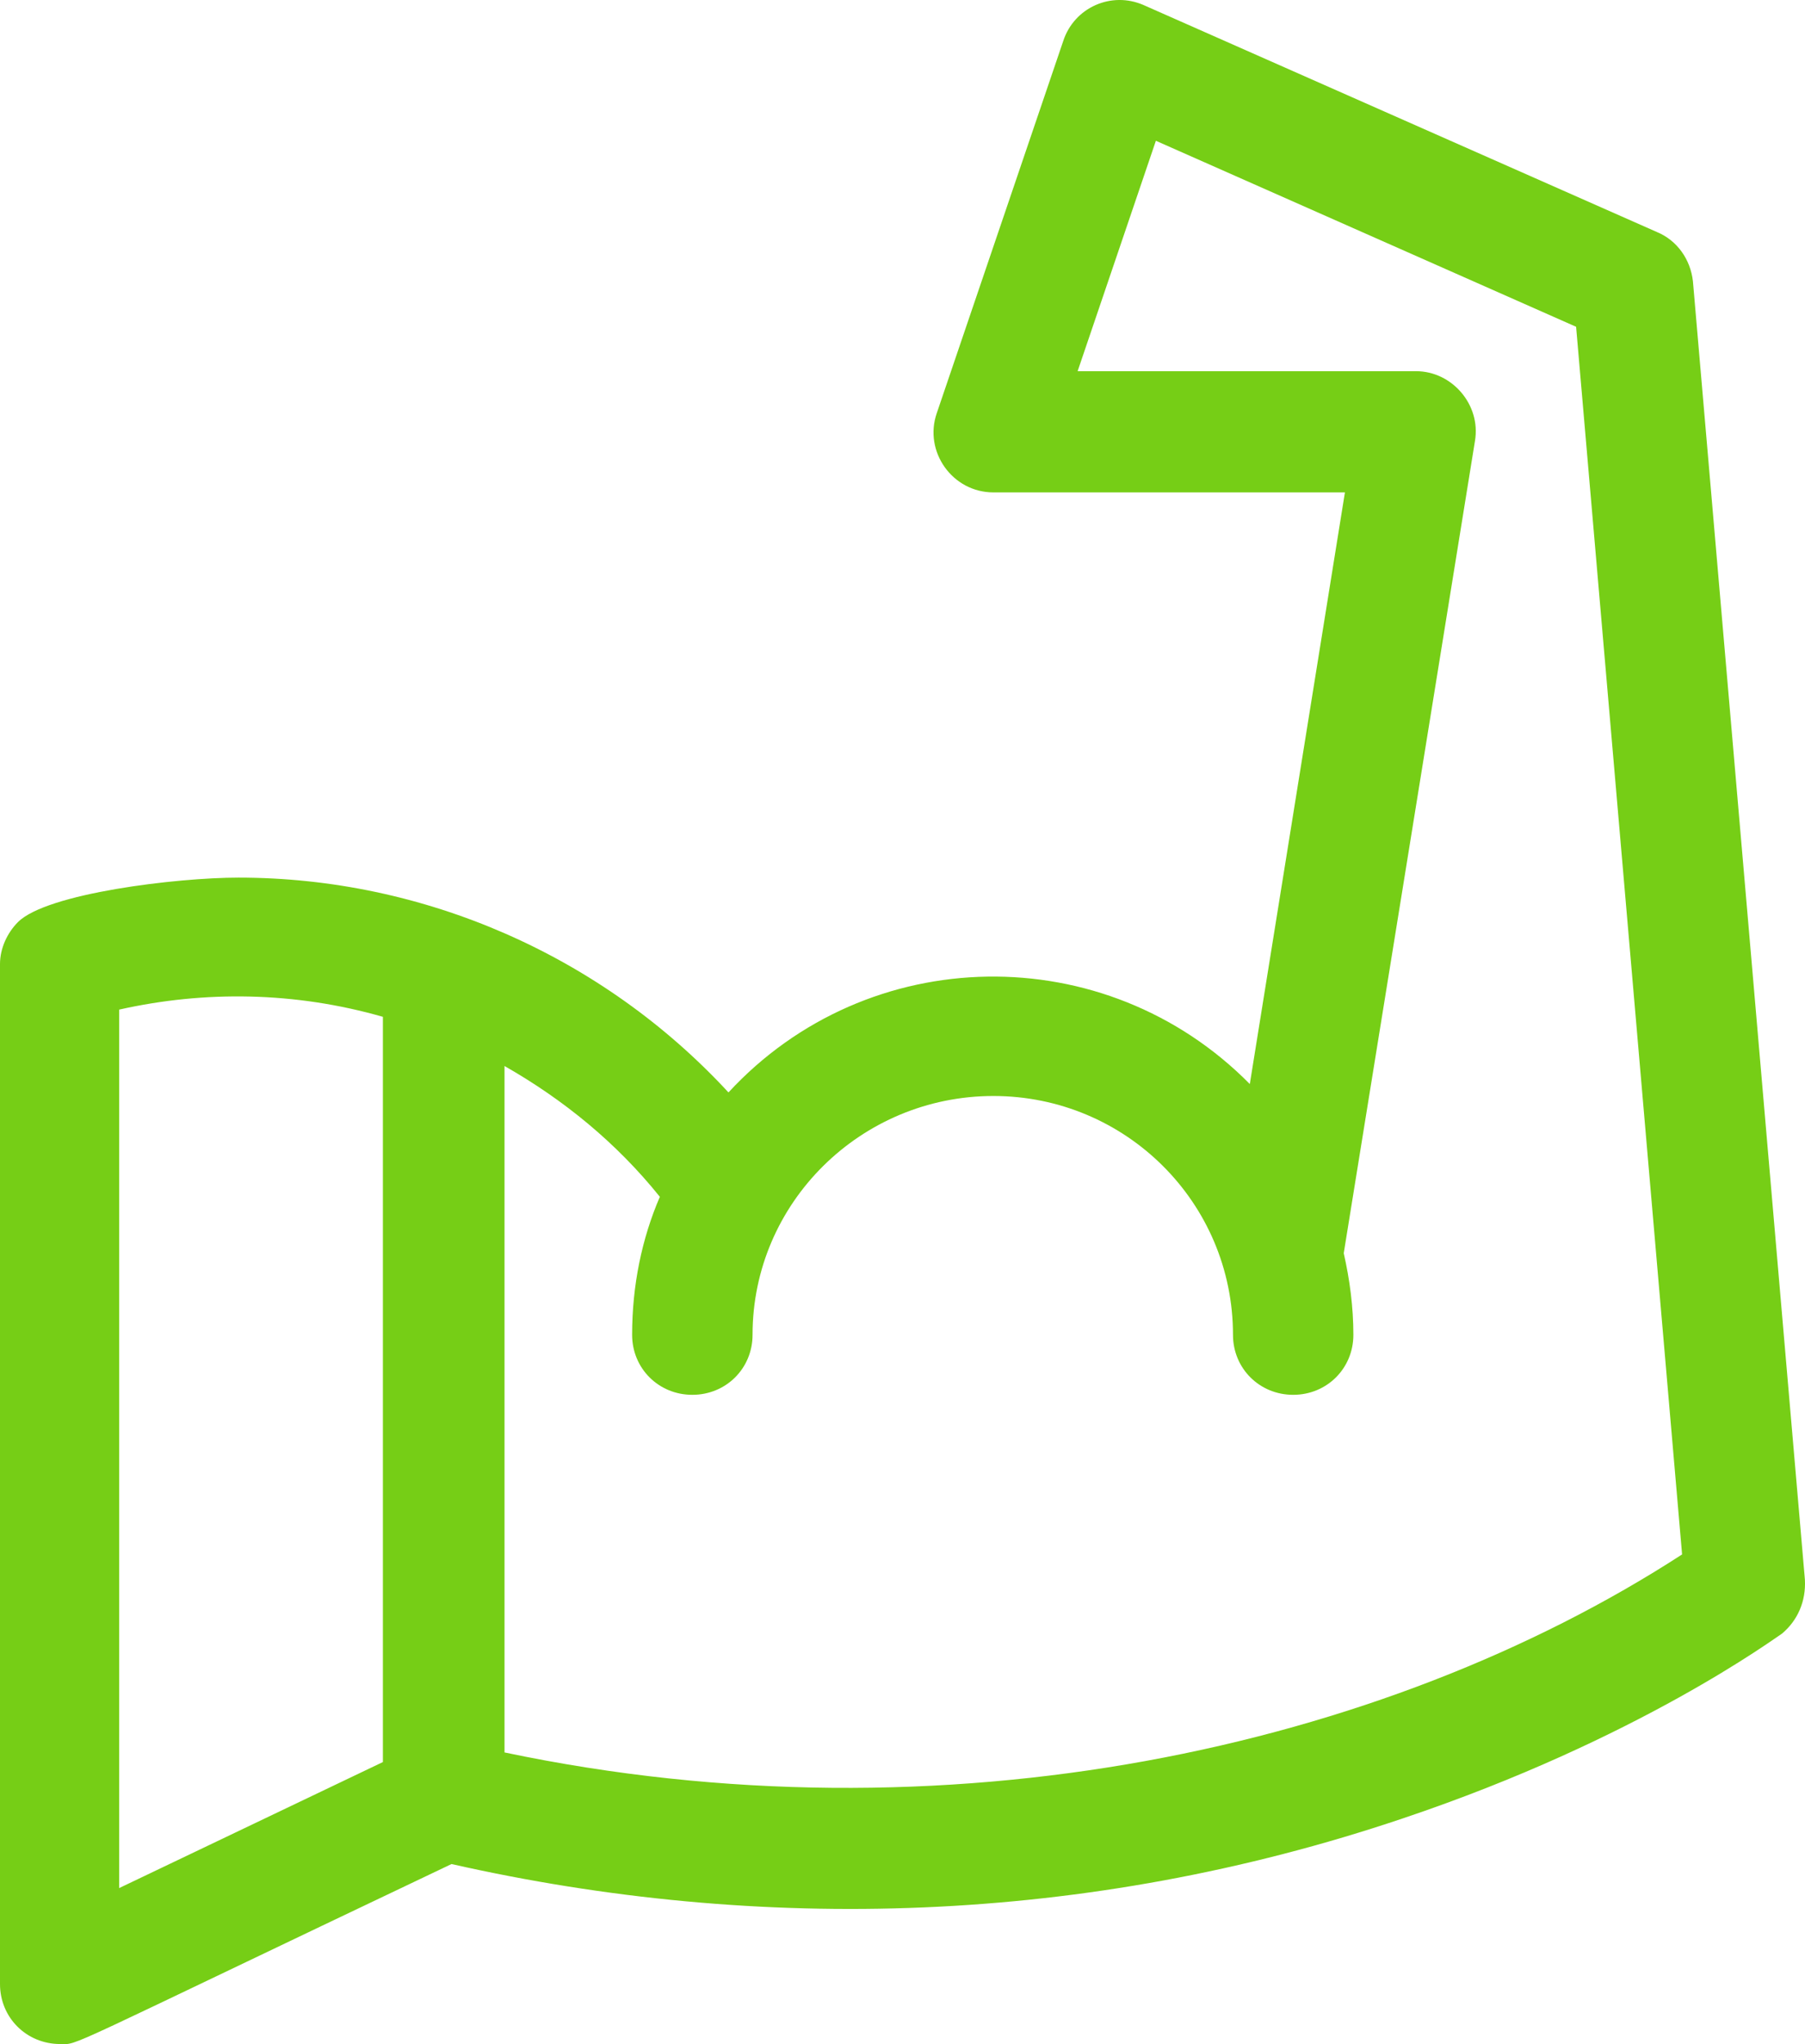 <svg xmlns="http://www.w3.org/2000/svg" width="53" height="60" viewBox="0 0 53 60" fill="#76ce16"><path fill-rule="evenodd" clip-rule="evenodd" d="M52.997 46.366 49.709 8.254C49.638 7.619 49.249 7.056 48.648 6.809L33.587.152C32.632-.271 31.536.222 31.218 1.209L27.506 12.128C27.117 13.255 27.966 14.453 29.168 14.453H39.491l-2.793 17.366C32.456 27.521 25.491 27.627 21.39 32.065c-3.712-4.016-8.945-6.305-14.389-6.305C5.197 25.76 1.379 26.218.53 27.063.212 27.38.0 27.838.0 28.296V58.236c0 .986.778 1.761 1.768 1.761C2.333 59.998 1.556 60.279 13.258 54.714c9.051 2.043 18.632 1.796 27.93-1.339 6.929-2.325 10.96-5.319 11.137-5.425C52.785 47.563 53.032 47 52.997 46.366zM3.5 29.634C6.01 29.071 8.662 29.106 11.243 29.846V51.72L3.5 55.419V29.634zM14.814 51.438V31.29c1.732.986 3.288 2.254 4.561 3.839C18.844 36.362 18.561 37.736 18.561 39.18c0 .986.778 1.761 1.768 1.761C21.319 40.941 22.097 40.166 22.097 39.18c0-3.875 3.182-7.01 7.071-7.01s7.036 3.135 7.036 7.01c0 .986.778 1.761 1.768 1.761C38.961 40.941 39.739 40.166 39.739 39.18 39.739 38.37 39.633 37.56 39.456 36.785l3.854-23.847C43.486 11.882 42.638 10.895 41.577 10.895H31.642l2.298-6.763L46.279 9.592 49.391 45.626C40.587 51.333 27.718 54.15 14.814 51.438z"/></svg>